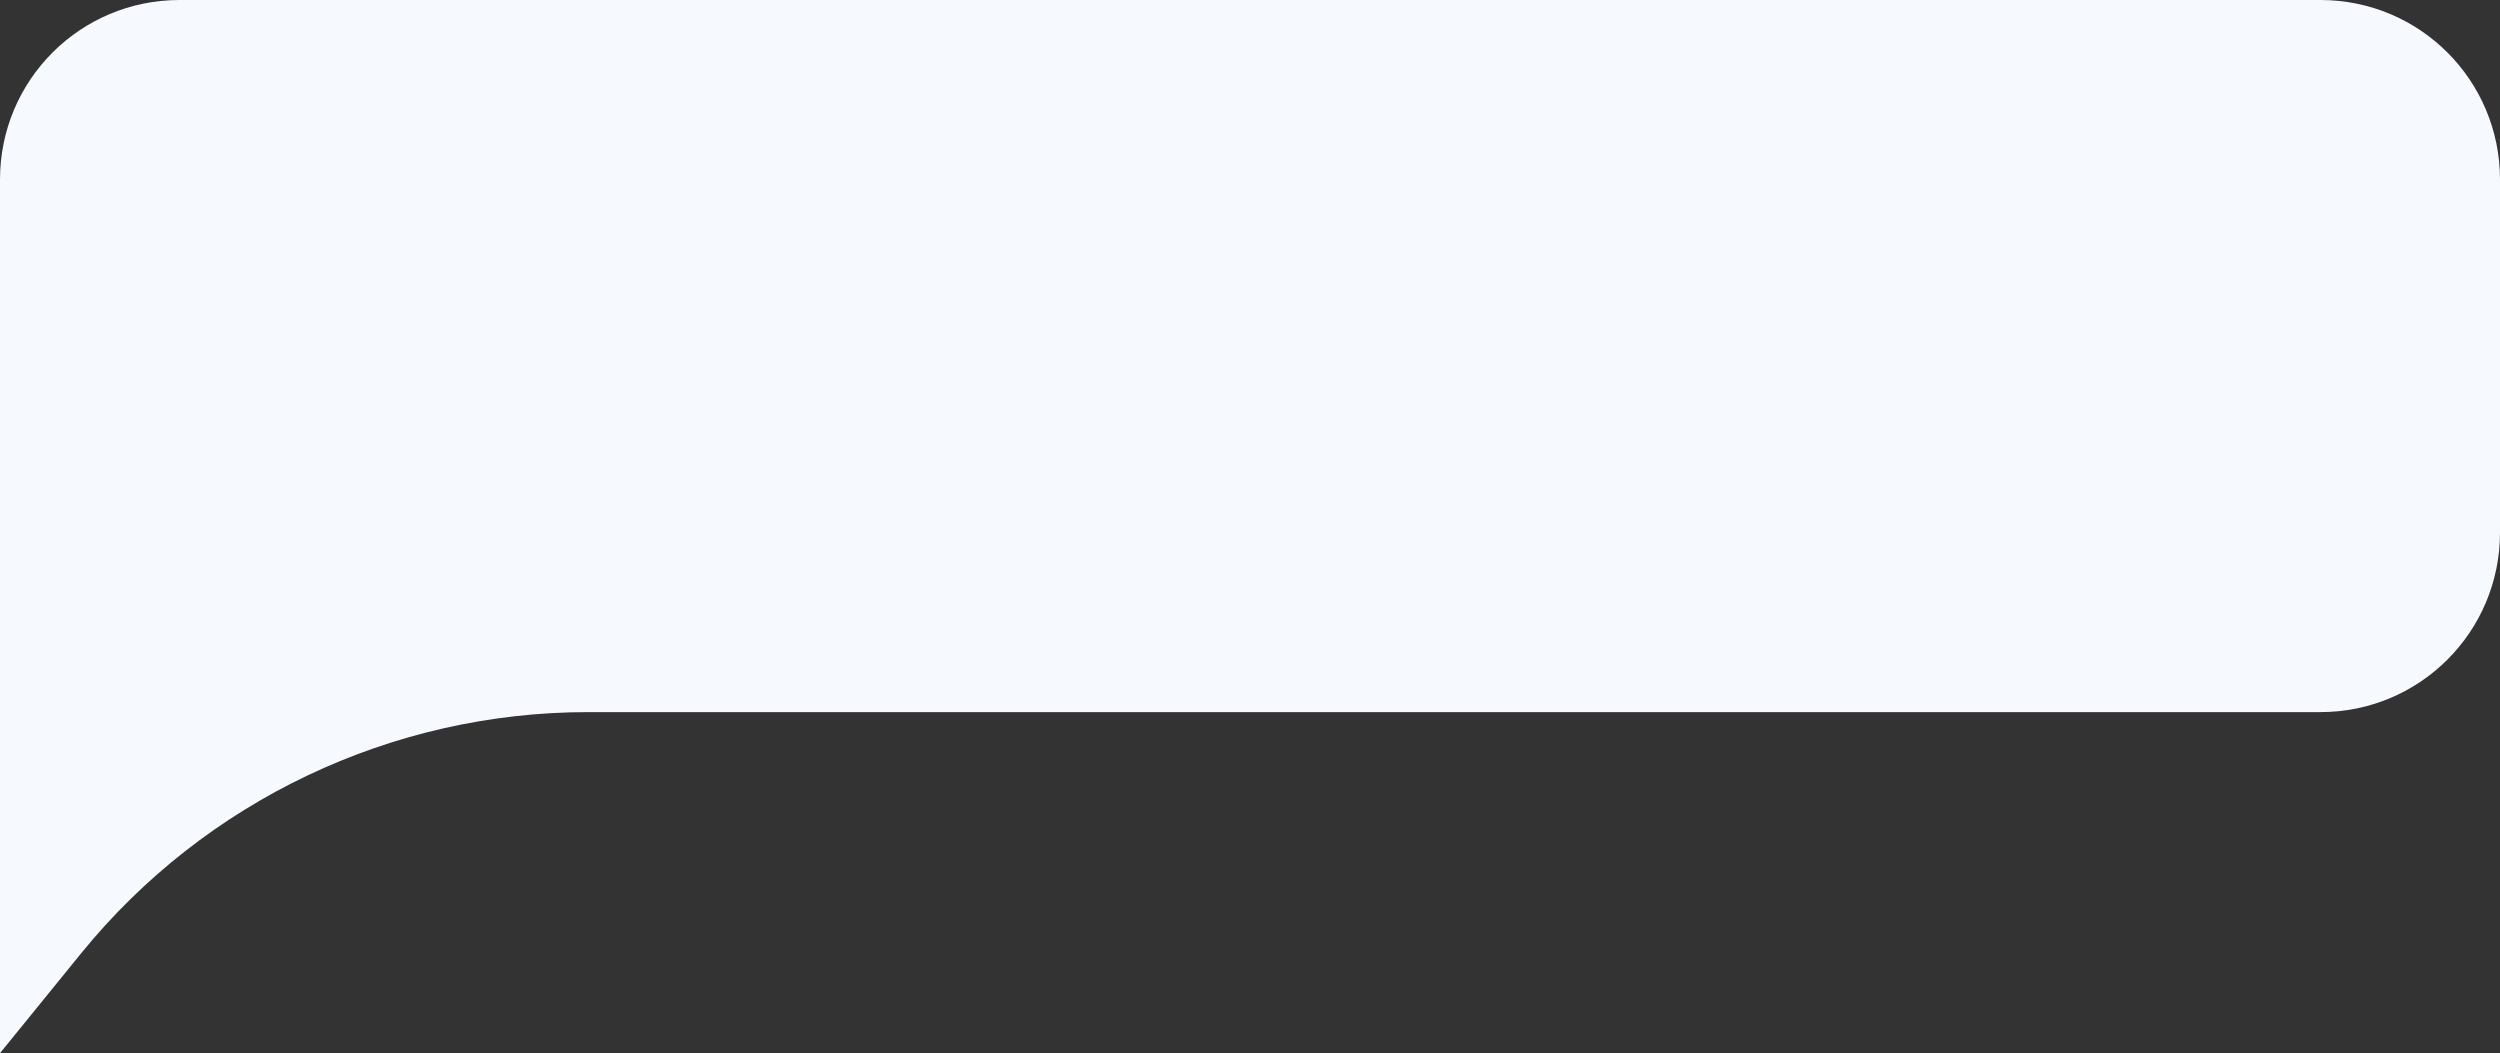 <?xml version="1.0" encoding="UTF-8"?> <!-- Generator: Adobe Illustrator 19.0.0, SVG Export Plug-In . SVG Version: 6.00 Build 0) --> <svg xmlns="http://www.w3.org/2000/svg" xmlns:xlink="http://www.w3.org/1999/xlink" id="Layer_1" x="0px" y="0px" viewBox="-285 434 508 214" style="enable-background:new -285 434 508 214;" xml:space="preserve"><rect x="-285" y="434" width="508" height="214" fill="#333333" stroke="none"/> <style type="text/css"> .st0{fill:#F6FAFE;} </style> <path class="st0" d="M-248.5,434h435c20.2,0,36.5,16.3,36.5,36.5v71.7c0,20.2-16.3,36.5-36.5,36.5h-352c-39.9,0-77.8,18-103,49 L-285,648V470.5C-285,450.3-268.7,434-248.5,434z"></path> </svg> 